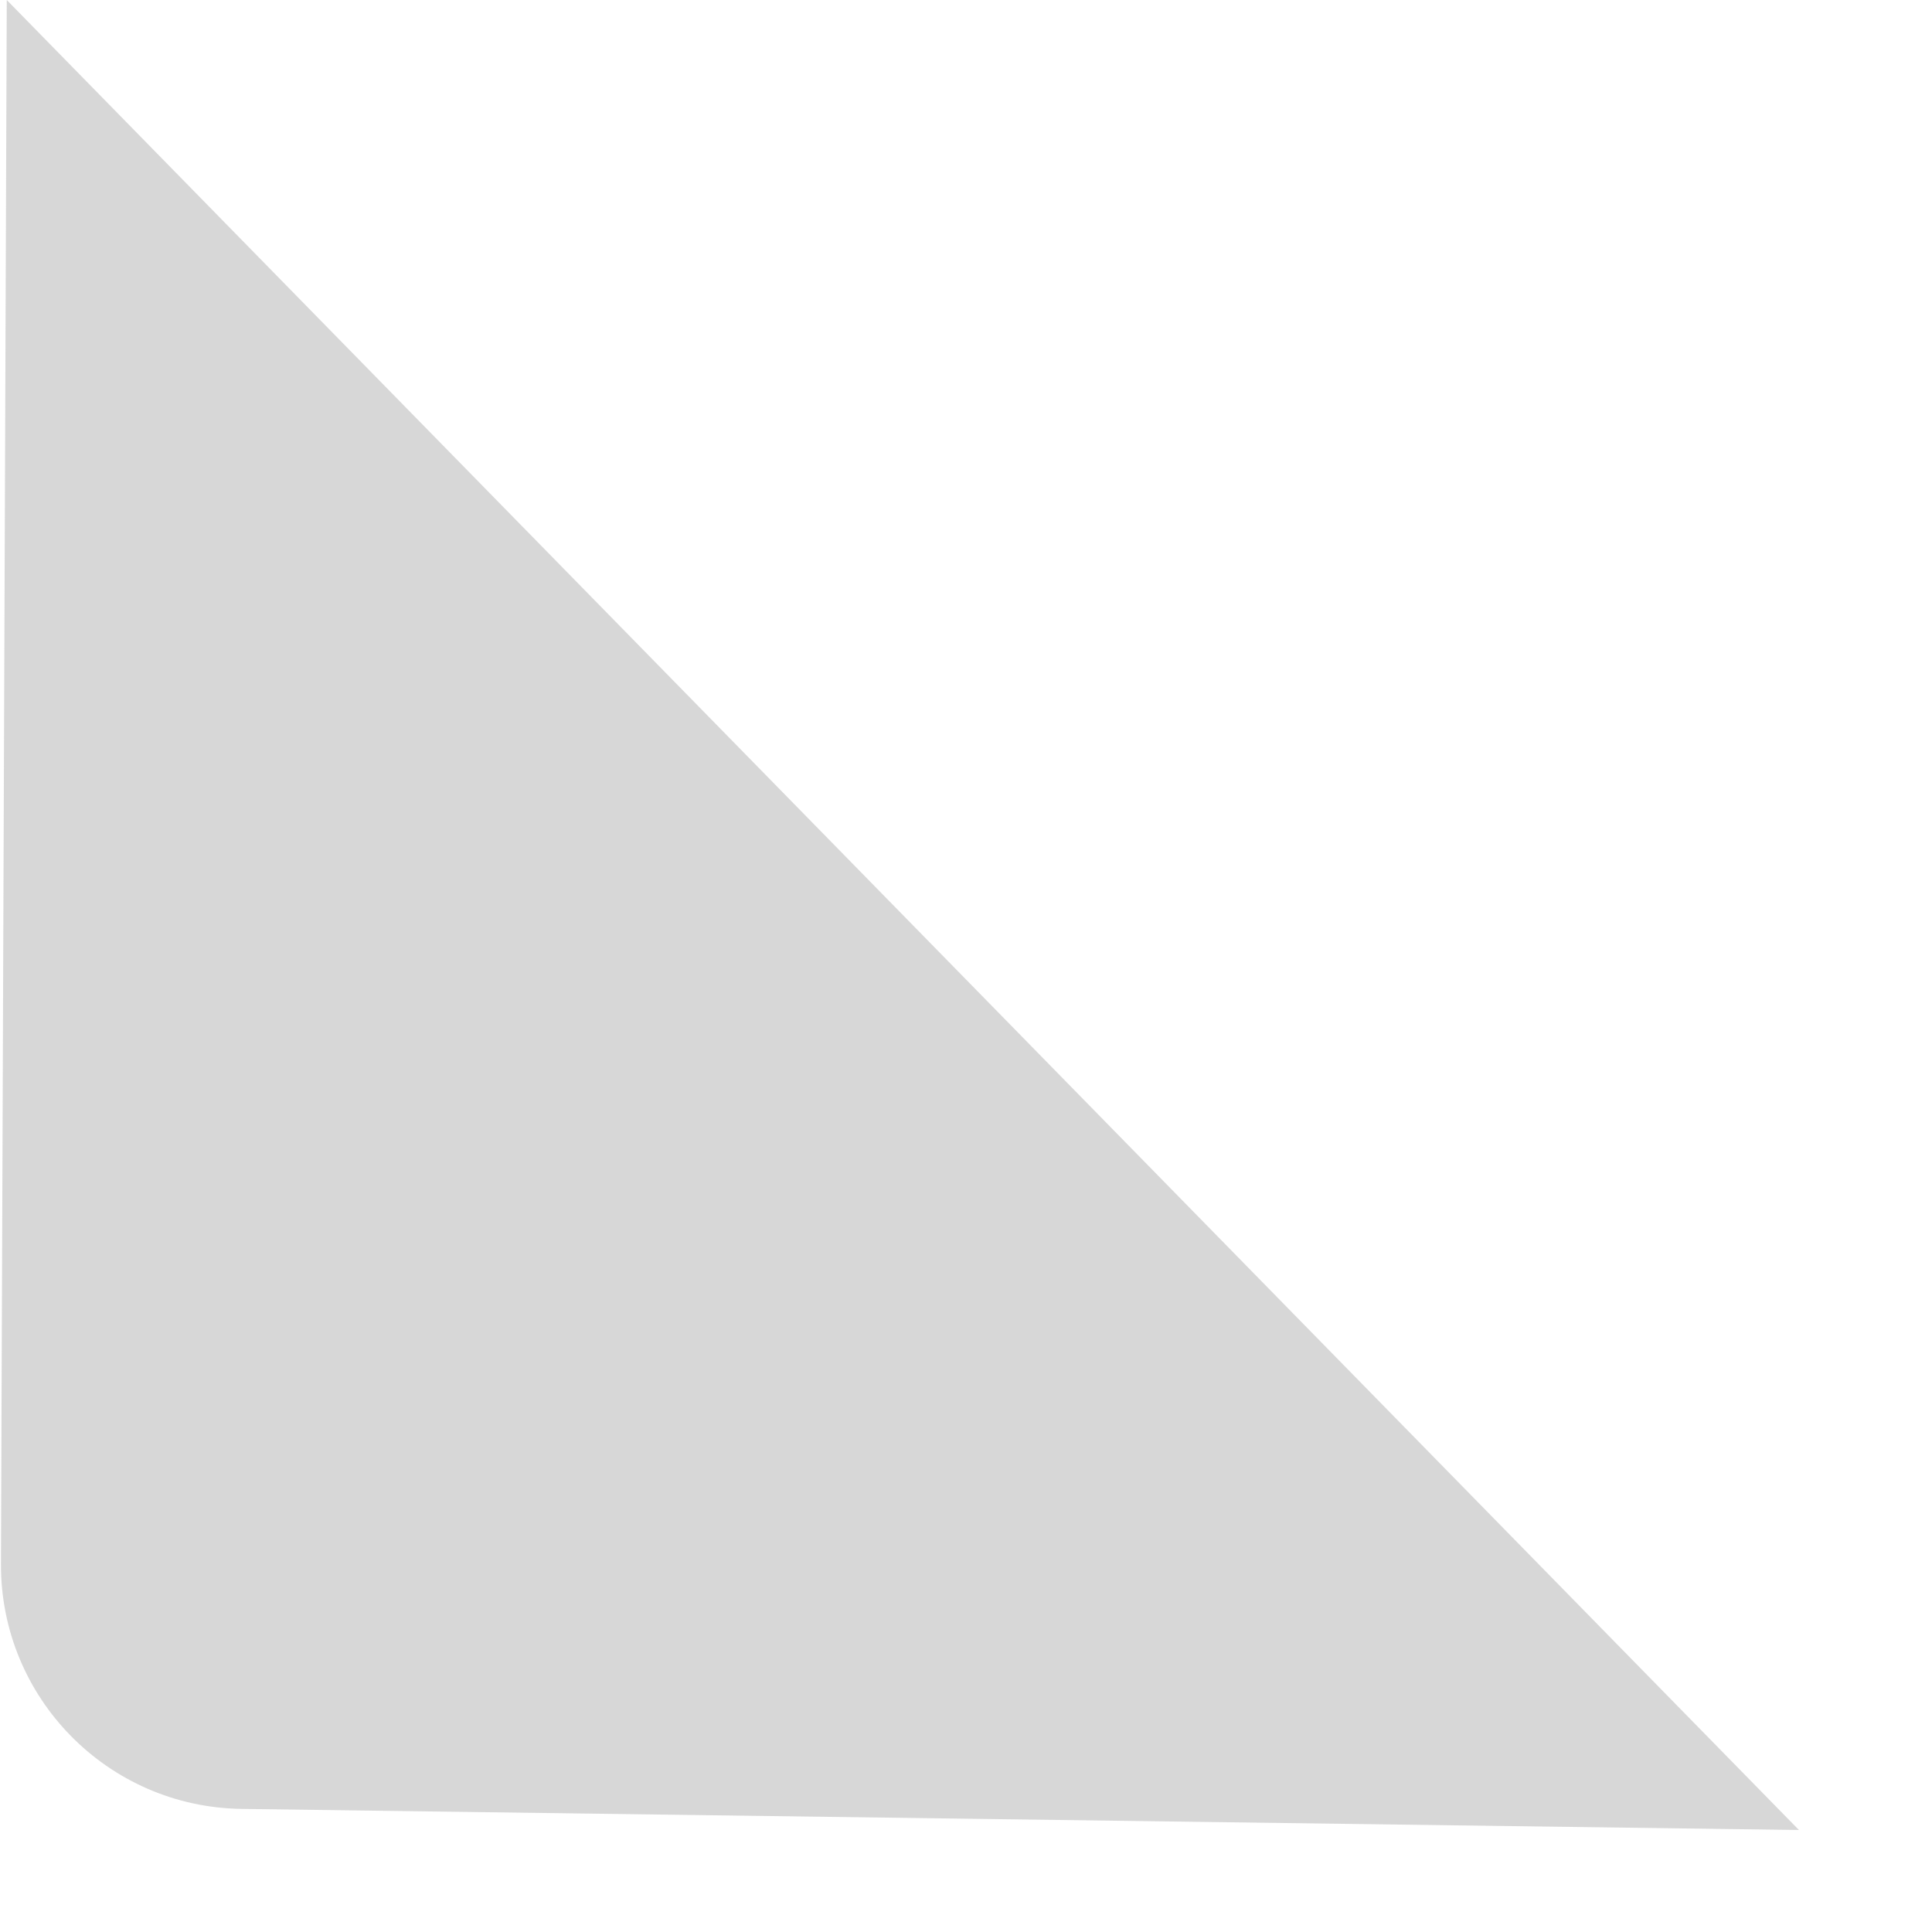 <?xml version="1.0" encoding="utf-8"?>
<svg xmlns="http://www.w3.org/2000/svg" fill="none" height="100%" overflow="visible" preserveAspectRatio="none" style="display: block;" viewBox="0 0 14 14" width="100%">
<path d="M1.751 13.108L13.036 13.261L0.049 0L0.007 11.333C0.003 12.303 0.781 13.095 1.751 13.108Z" fill="#CDCDCD" fill-opacity="0.8" id="Vector 1310"/>
</svg>
